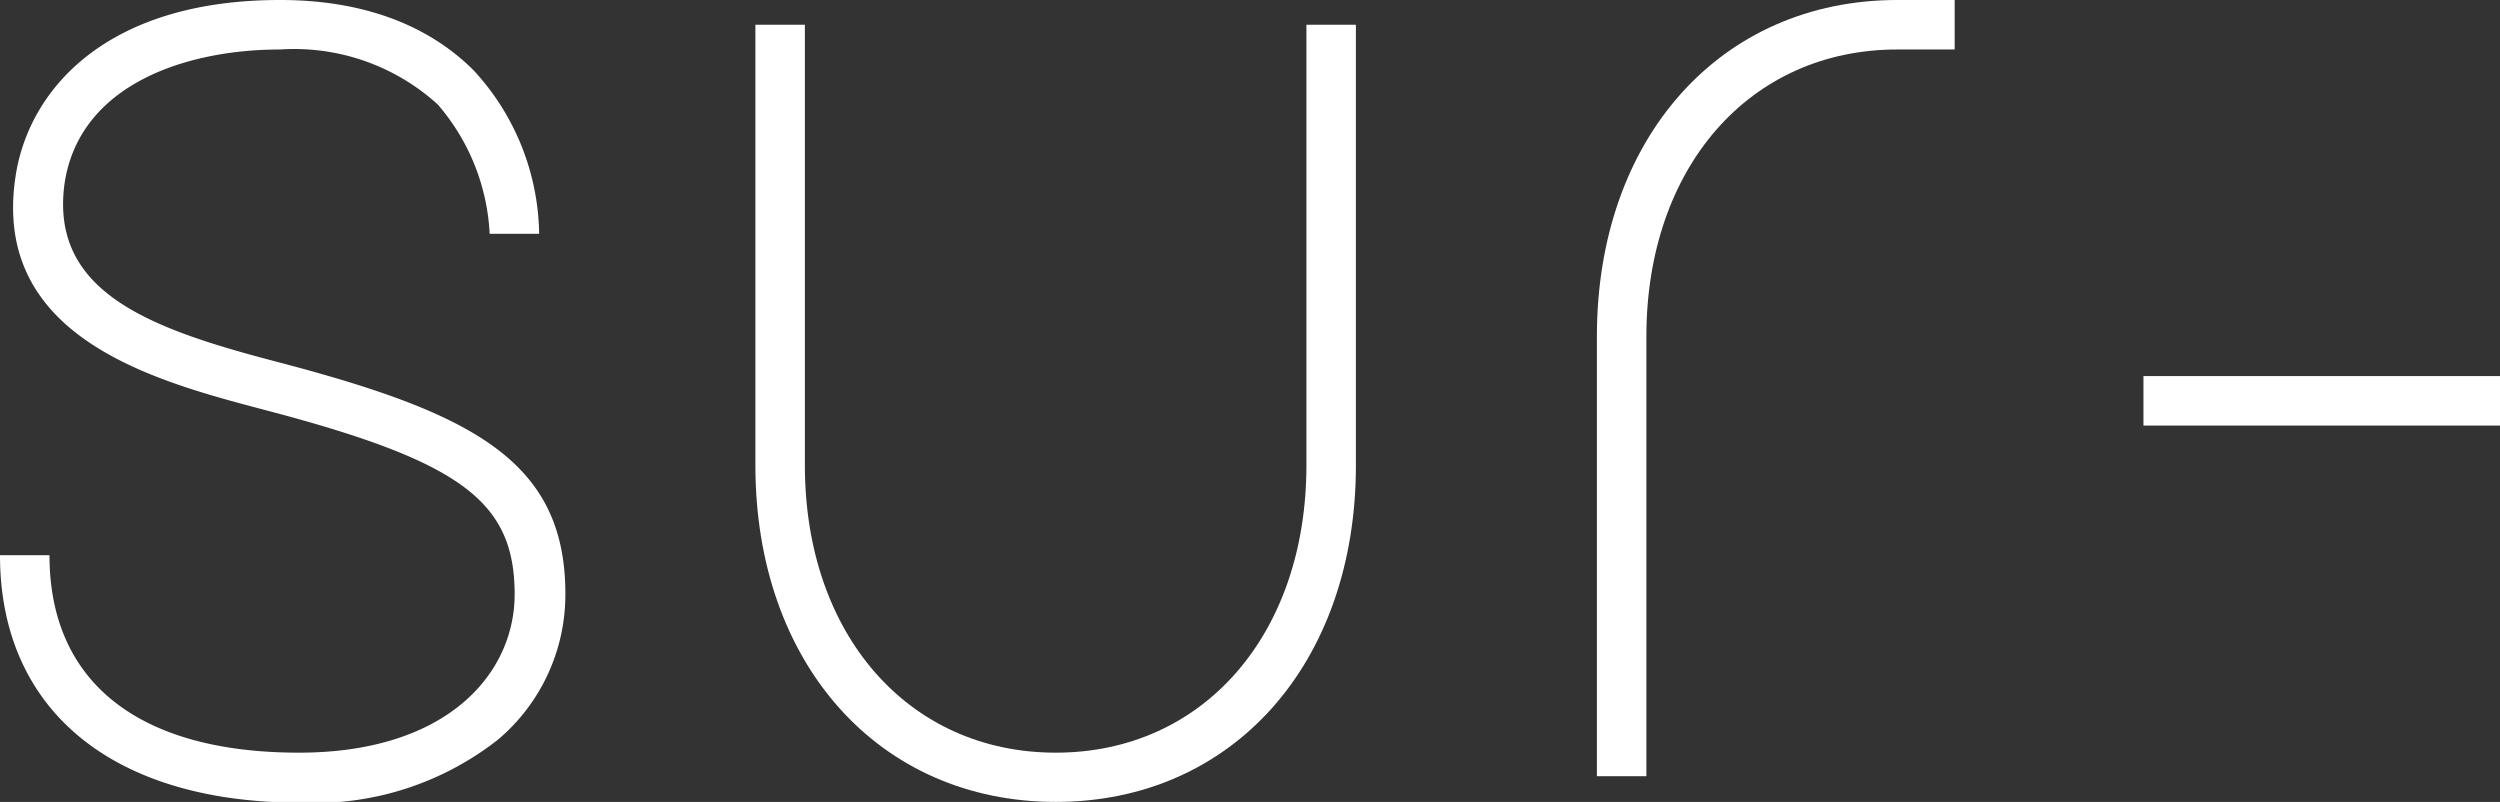 <svg id="圖層_1" data-name="圖層 1" xmlns="http://www.w3.org/2000/svg" viewBox="0 0 101.04 32.41"><rect x="0" y="0" width="101.04" height="32.41" fill="#333333" stroke="none"/><defs><style>.cls-1{fill:#fff;}</style></defs><path class="cls-1" d="M76.68,2H79V0H76.68C69.53,0,64.54,5.59,64.54,13.6V31.37h2V13.6C66.54,6.77,70.71,2,76.68,2Z"/><path class="cls-1" d="M42.67,32.41c7.14,0,12.13-5.59,12.13-13.6V1h-2V18.81c0,6.83-4.17,11.61-10.13,11.61S32.53,25.64,32.53,18.81V1h-2V18.81C30.53,26.82,35.52,32.41,42.67,32.41Z"/><rect class="cls-1" x="86.63" y="15.2" width="14.41" height="2"/><path class="cls-1" d="M11.18,14.62C6.1,13.29,2,11.83,2.61,7.41,3.21,3.42,7.5,2,11.32,2a8.63,8.63,0,0,1,6.37,2.22,8.64,8.64,0,0,1,2.1,5.23h2a9.93,9.93,0,0,0-2.66-6.62C17.29,1,14.66,0,11.32,0,4.23,0,1.15,3.68.63,7.12c-1,6.54,5.66,8.28,10,9.43,8,2.09,10.17,3.7,10.17,7.47,0,3.18-2.69,6.4-8.72,6.4C5.61,30.42,2,27.58,2,22.44H0c0,6.25,4.54,10,12.13,10a12,12,0,0,0,8-2.55A7.67,7.67,0,0,0,22.85,24C22.85,18.62,19.09,16.69,11.18,14.62Z"/></svg>